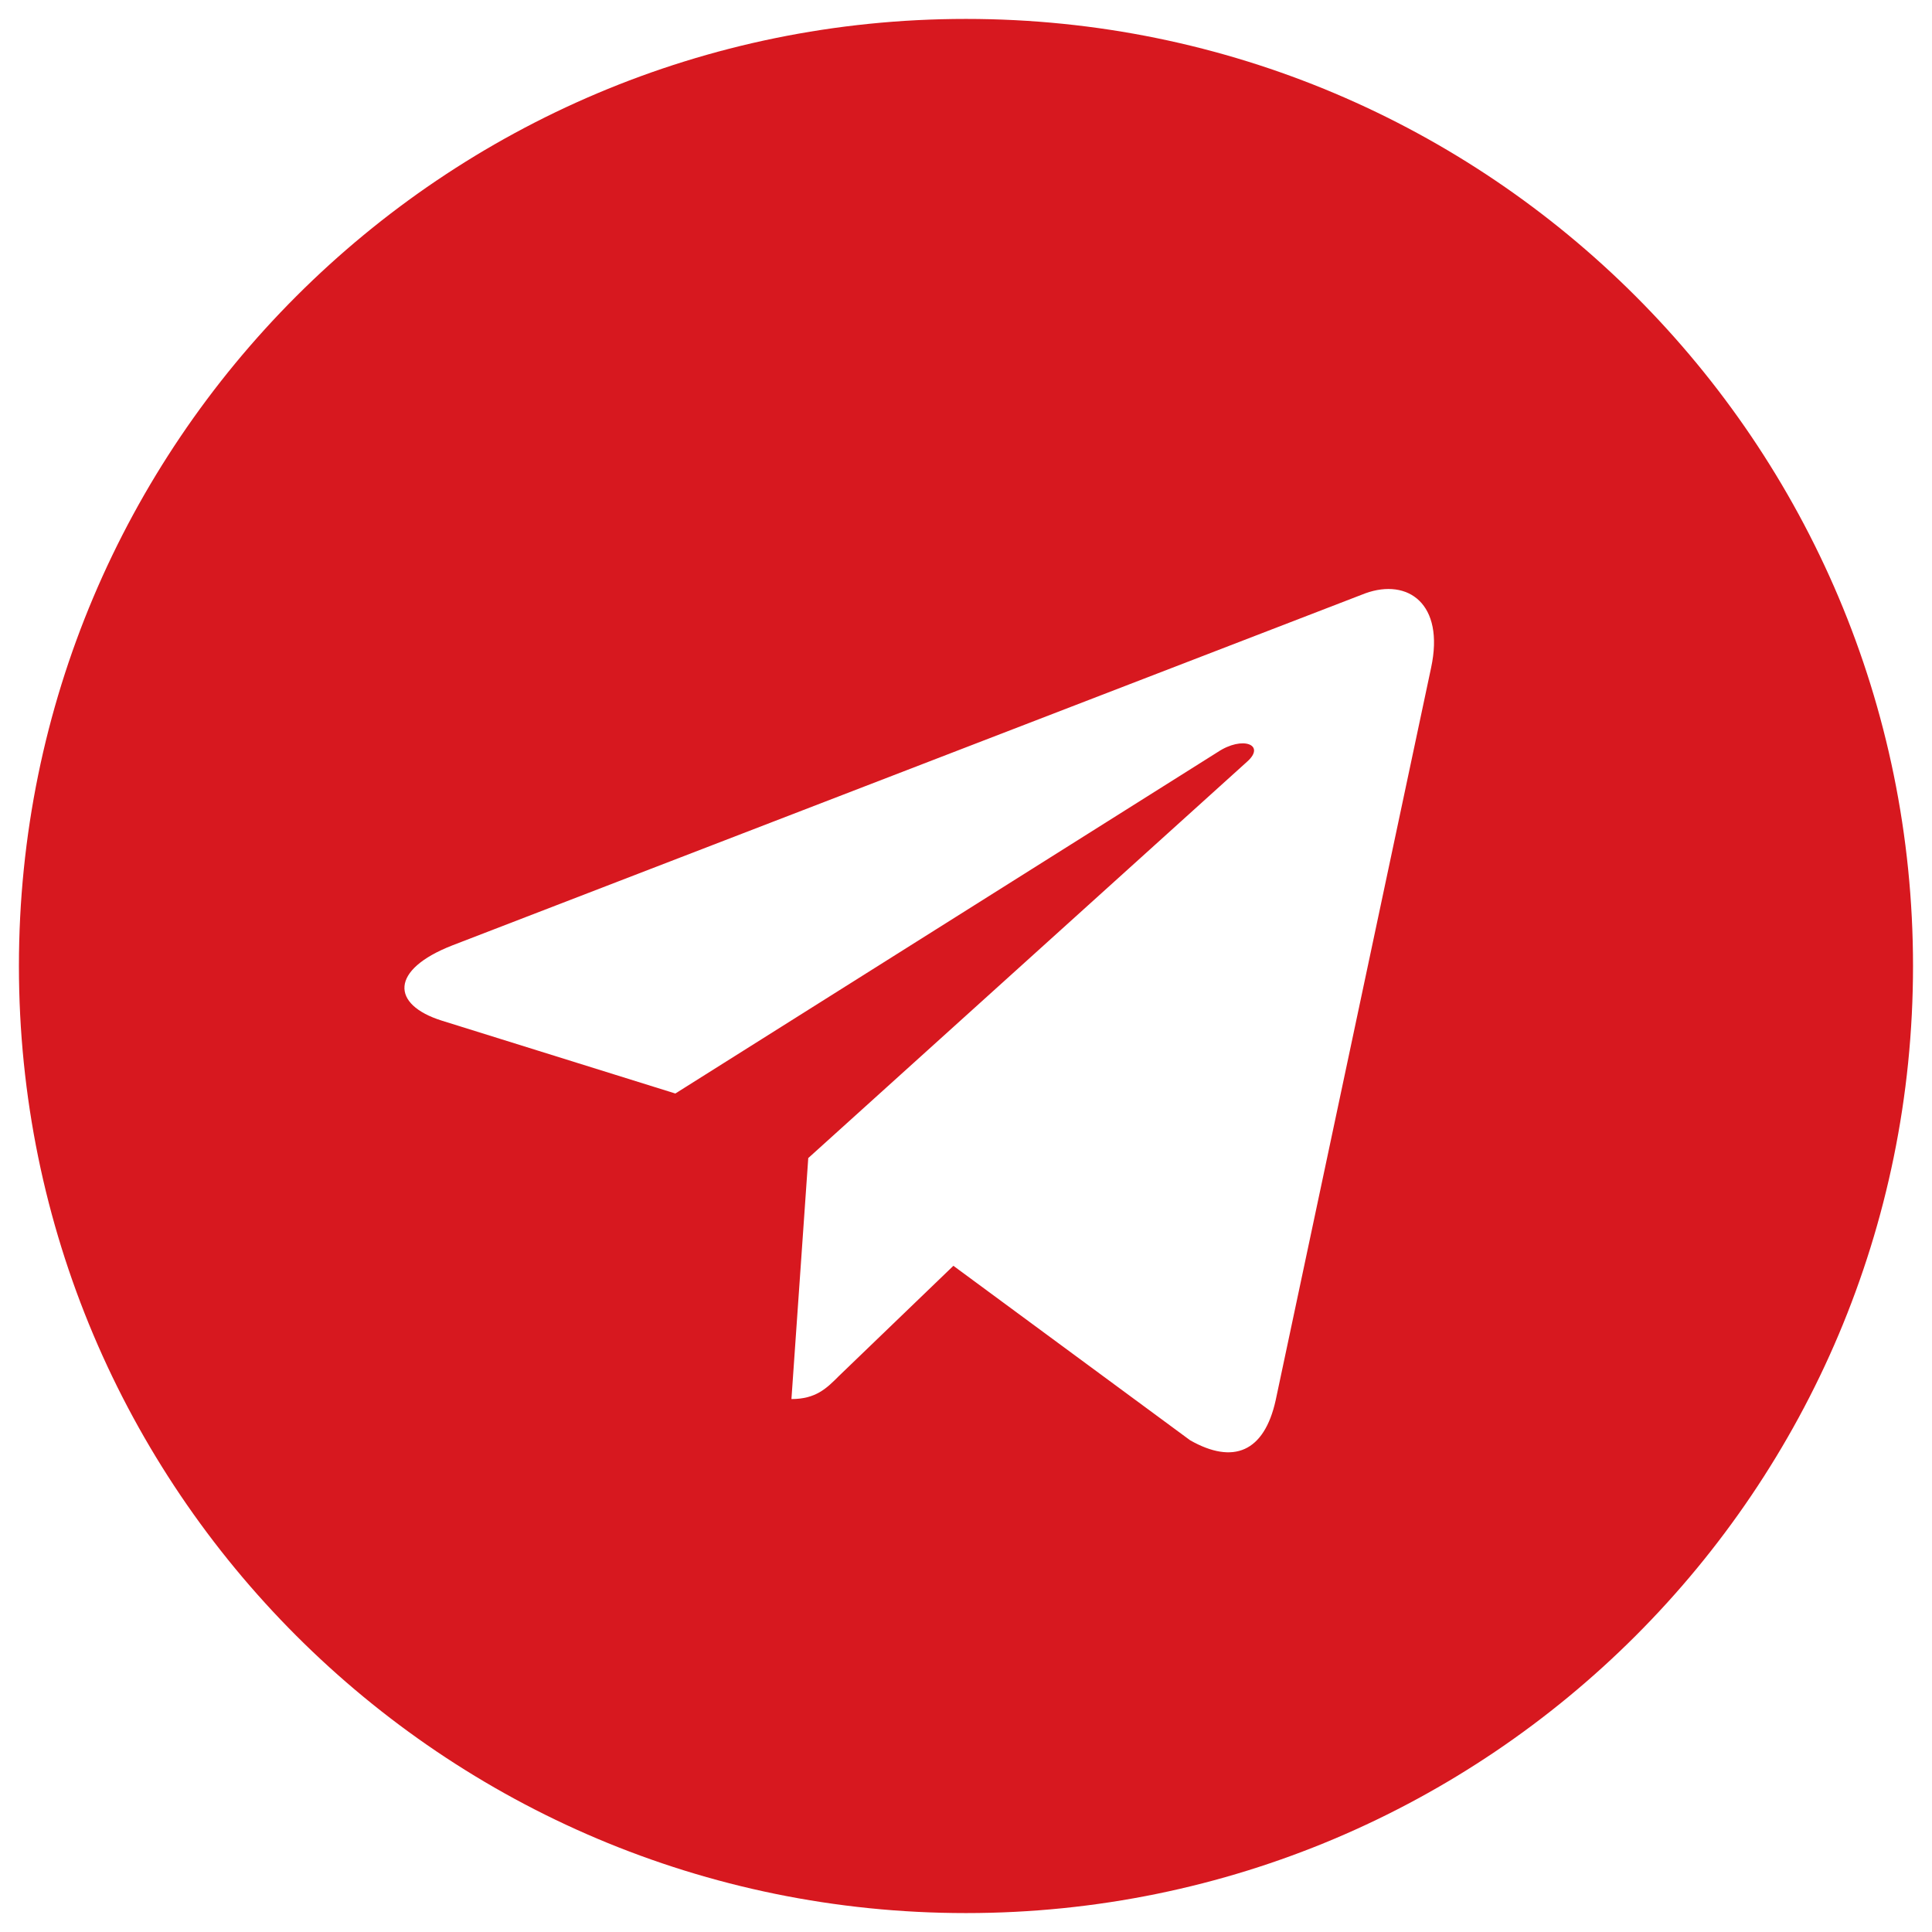 <svg width="34" height="34" viewBox="0 0 34 34" fill="none" xmlns="http://www.w3.org/2000/svg">
<path d="M17 0.333C7.793 0.333 0.333 7.793 0.333 17C0.333 26.207 7.793 33.667 17 33.667C26.207 33.667 33.666 26.207 33.666 17C33.666 7.793 26.207 0.333 17 0.333ZM25.185 11.751L22.45 24.641C22.248 25.555 21.704 25.777 20.945 25.347L16.778 22.276L14.768 24.211C14.547 24.433 14.358 24.621 13.928 24.621L14.224 20.38L21.946 13.405C22.282 13.109 21.872 12.941 21.428 13.236L11.885 19.244L7.773 17.961C6.879 17.679 6.859 17.067 7.961 16.637L24.029 10.441C24.775 10.172 25.427 10.622 25.185 11.751Z" fill="#D7181F"/>
</svg>
